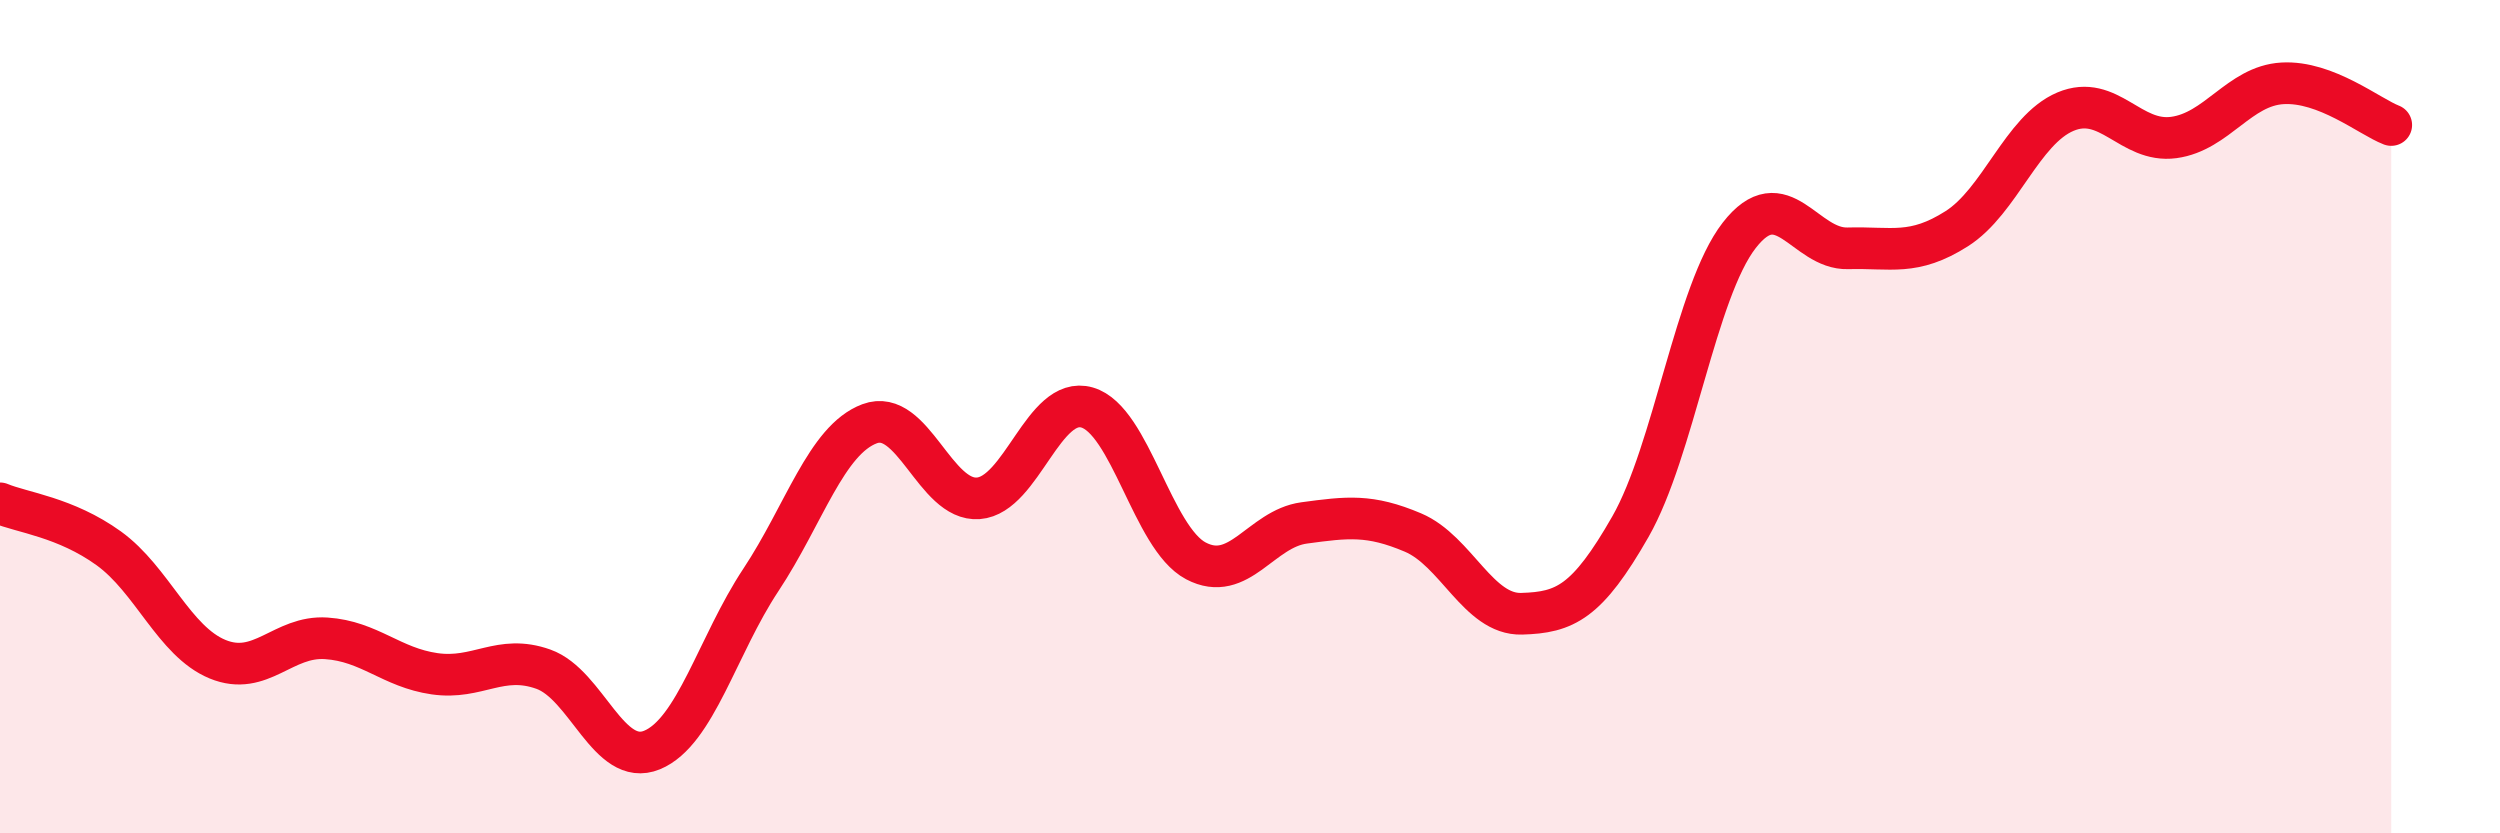 
    <svg width="60" height="20" viewBox="0 0 60 20" xmlns="http://www.w3.org/2000/svg">
      <path
        d="M 0,12.08 C 0.52,12.3 1.57,12.41 2.61,13.16 C 3.65,13.91 4.18,15.39 5.22,15.82 C 6.26,16.25 6.79,15.25 7.83,15.32 C 8.87,15.39 9.39,16.02 10.43,16.17 C 11.47,16.32 12,15.69 13.04,16.06 C 14.08,16.43 14.61,18.43 15.65,18 C 16.69,17.57 17.22,15.49 18.26,13.92 C 19.3,12.35 19.83,10.56 20.87,10.17 C 21.91,9.78 22.44,12.04 23.48,11.96 C 24.52,11.88 25.05,9.48 26.09,9.78 C 27.13,10.08 27.66,12.91 28.7,13.46 C 29.74,14.01 30.26,12.69 31.3,12.55 C 32.34,12.41 32.87,12.34 33.91,12.78 C 34.95,13.22 35.48,14.76 36.52,14.73 C 37.56,14.7 38.09,14.46 39.13,12.64 C 40.17,10.82 40.7,6.99 41.74,5.65 C 42.78,4.31 43.31,5.99 44.35,5.96 C 45.39,5.93 45.92,6.15 46.96,5.49 C 48,4.83 48.53,3.12 49.57,2.68 C 50.61,2.24 51.13,3.44 52.17,3.3 C 53.21,3.16 53.74,2.06 54.78,2 C 55.82,1.94 56.87,2.8 57.39,3L57.39 20L0 20Z"
        fill="#EB0A25"
        opacity="0.1"
        stroke-linecap="round"
        stroke-linejoin="round"
      />
      <path
        d="M 0,12.08 C 0.52,12.3 1.57,12.41 2.61,13.16 C 3.65,13.91 4.18,15.39 5.22,15.82 C 6.26,16.25 6.79,15.25 7.83,15.32 C 8.87,15.39 9.39,16.02 10.43,16.17 C 11.47,16.32 12,15.69 13.04,16.06 C 14.08,16.43 14.61,18.43 15.65,18 C 16.69,17.57 17.22,15.49 18.26,13.92 C 19.3,12.35 19.83,10.56 20.87,10.17 C 21.91,9.78 22.44,12.04 23.48,11.96 C 24.52,11.88 25.05,9.48 26.09,9.78 C 27.13,10.08 27.66,12.91 28.7,13.46 C 29.74,14.01 30.26,12.69 31.3,12.55 C 32.34,12.41 32.87,12.34 33.91,12.78 C 34.95,13.22 35.48,14.76 36.52,14.73 C 37.56,14.7 38.09,14.46 39.13,12.64 C 40.17,10.82 40.7,6.99 41.74,5.65 C 42.78,4.31 43.31,5.99 44.35,5.96 C 45.39,5.93 45.92,6.15 46.96,5.49 C 48,4.83 48.53,3.12 49.57,2.68 C 50.61,2.24 51.13,3.44 52.17,3.3 C 53.21,3.16 53.74,2.06 54.78,2 C 55.82,1.94 56.87,2.8 57.39,3"
        stroke="#EB0A25"
        stroke-width="1"
        fill="none"
        stroke-linecap="round"
        stroke-linejoin="round"
      />
    </svg>
  